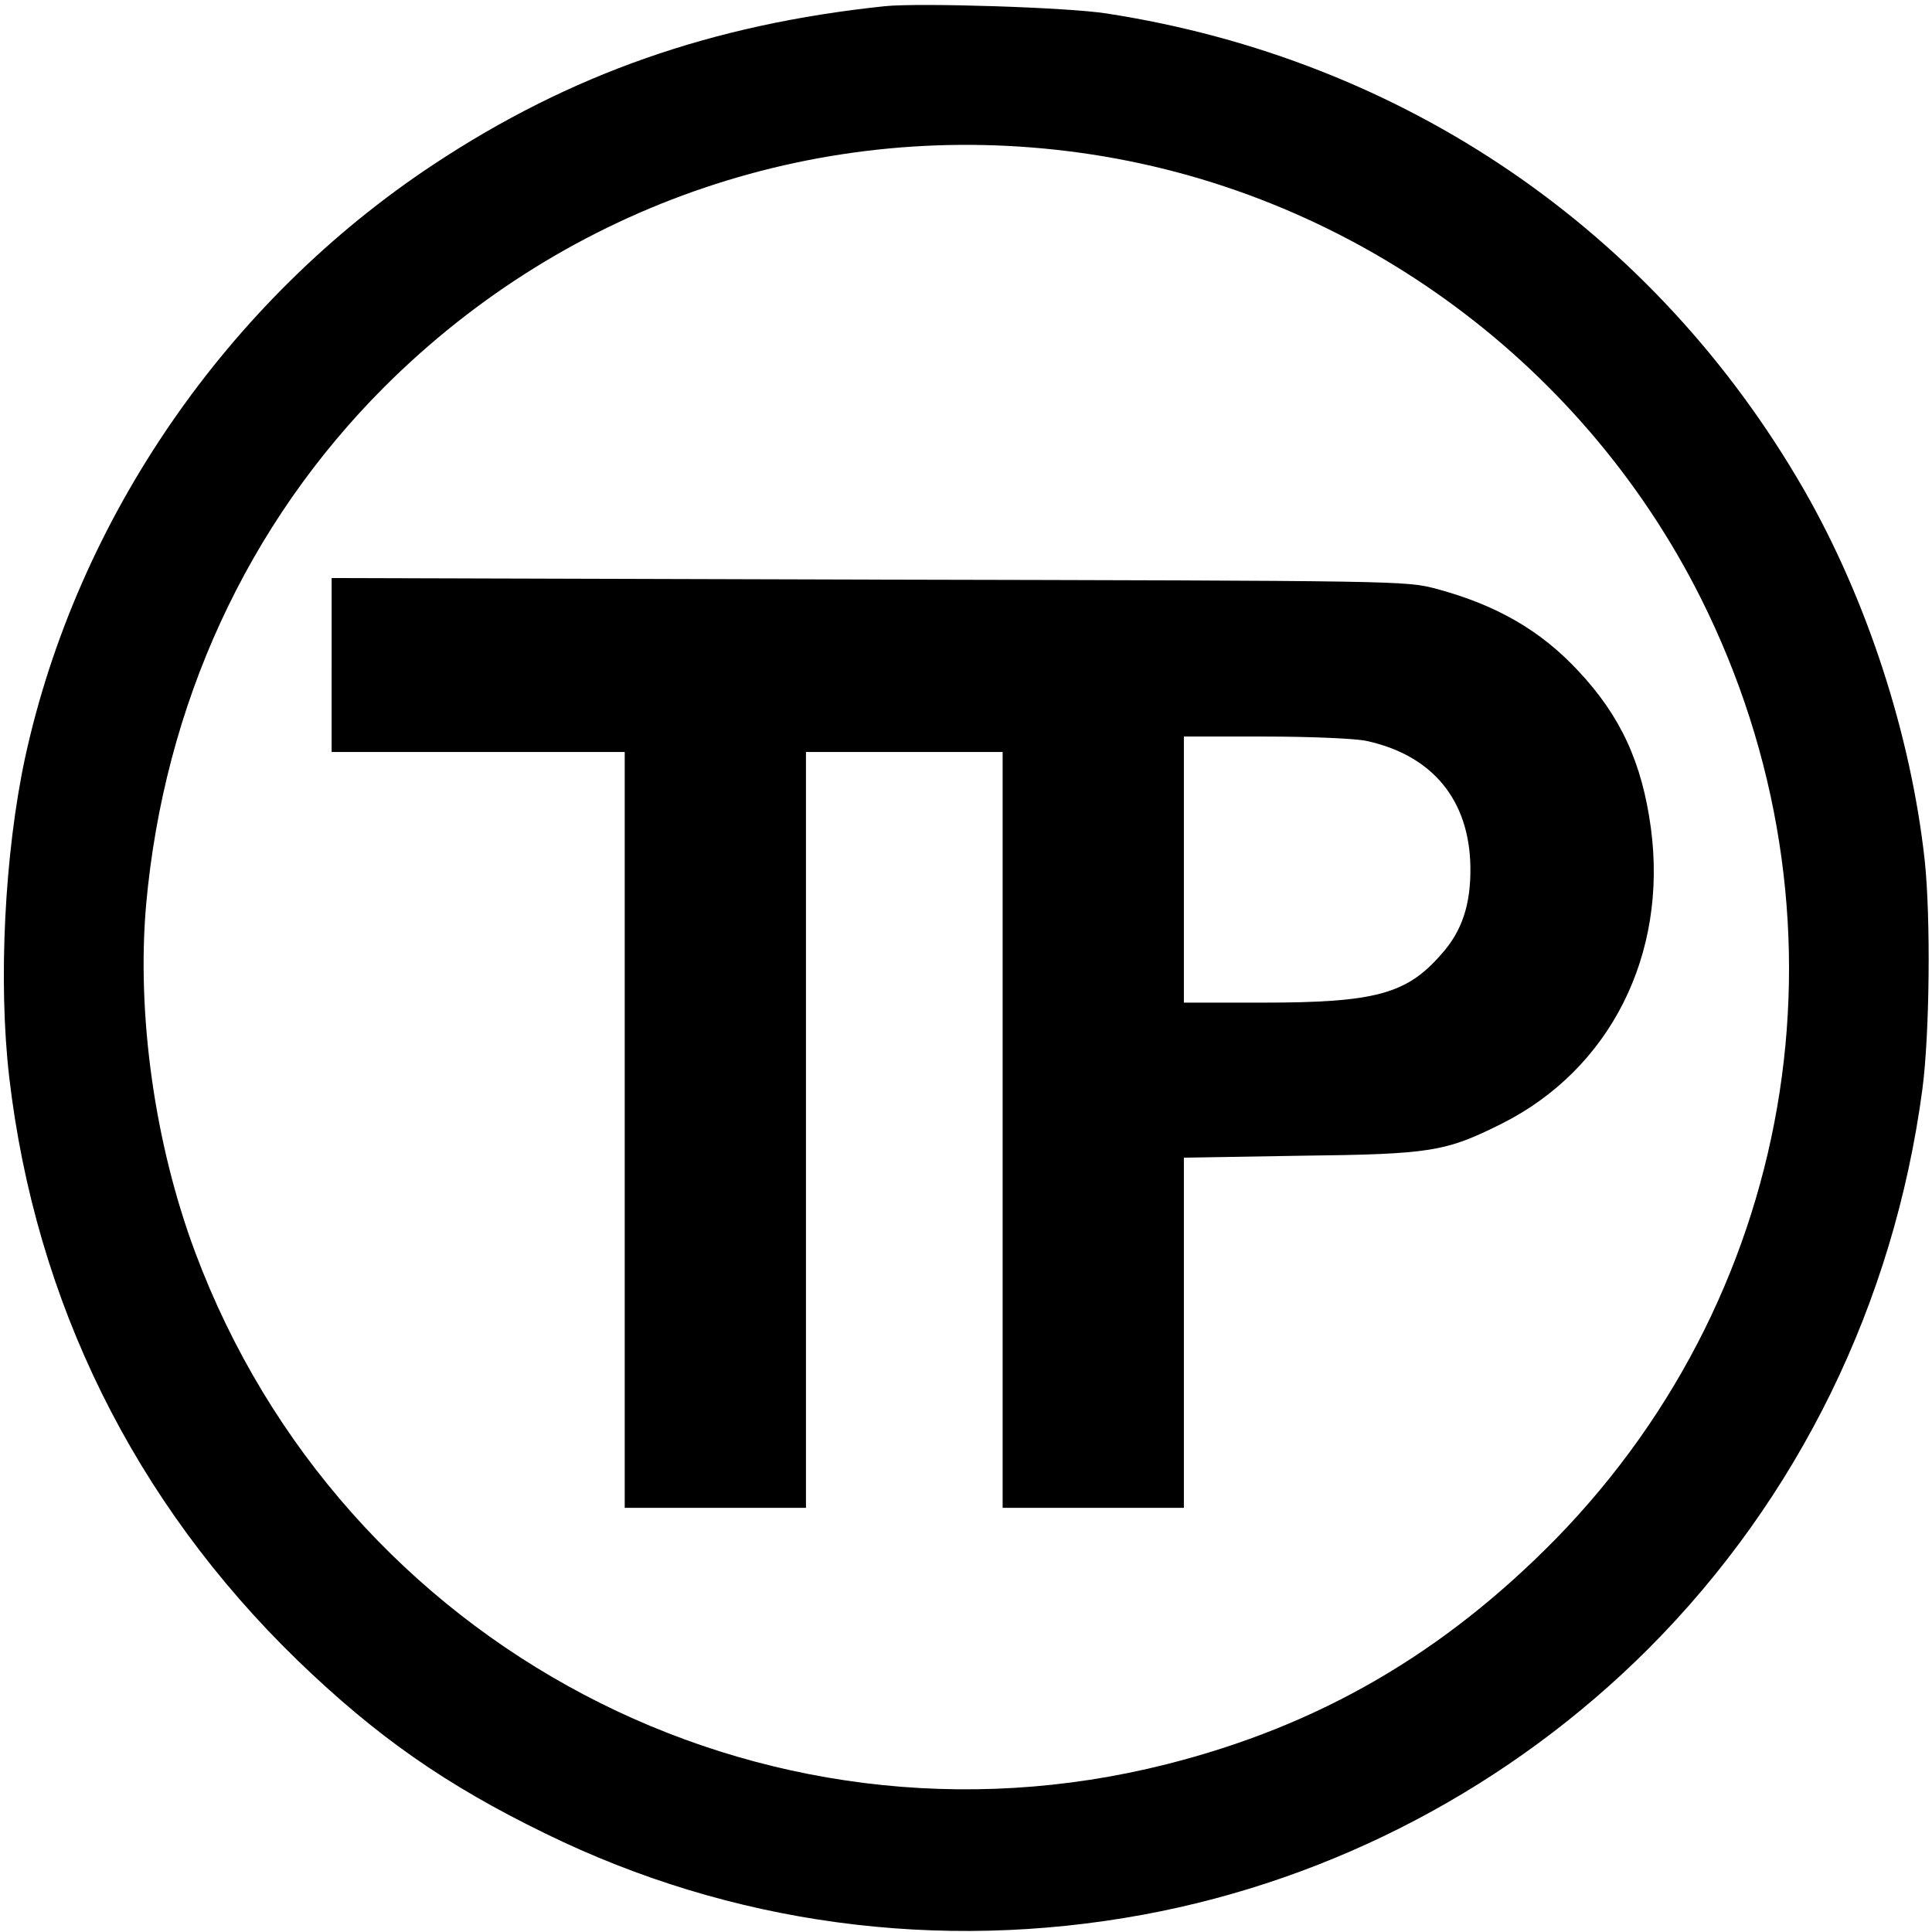<?xml version="1.0" standalone="no"?>
<!DOCTYPE svg PUBLIC "-//W3C//DTD SVG 20010904//EN"
 "http://www.w3.org/TR/2001/REC-SVG-20010904/DTD/svg10.dtd">
<svg version="1.0" xmlns="http://www.w3.org/2000/svg"
 width="501pt" height="501pt" viewBox="0 0 501 501"
 preserveAspectRatio="xMidYMid meet">
<g transform="translate(0,501) scale(0.1,-0.1)"
fill="#000000" stroke="none">
<path d="M2295 4994 c-448 -47 -816 -176 -1170 -410 -536 -354 -925 -919
-1060 -1539 -53 -247 -70 -581 -41 -829 68 -583 325 -1102 748 -1512 204 -197
384 -323 643 -449 480 -235 1019 -308 1550 -210 493 91 953 333 1310 690 388
389 636 895 710 1450 19 143 22 445 6 595 -36 326 -150 676 -313 960 -387 672
-1037 1116 -1808 1235 -101 16 -485 28 -575 19z m505 -380 c690 -95 1297 -531
1610 -1154 410 -818 261 -1787 -374 -2439 -292 -298 -615 -486 -1011 -586
-1053 -266 -2137 305 -2519 1328 -105 281 -152 617 -127 902 47 518 262 986
618 1342 477 476 1137 699 1803 607z"/>
<path d="M860 3285 l0 -225 380 0 380 0 0 -980 0 -980 235 0 235 0 0 980 0
980 255 0 255 0 0 -980 0 -980 235 0 235 0 0 454 0 454 303 5 c337 4 375 10
521 83 281 141 431 438 387 767 -23 169 -78 290 -189 408 -97 104 -211 170
-367 212 -80 21 -83 21 -1472 24 l-1393 4 0 -226z m2682 -196 c173 -37 269
-154 271 -329 1 -96 -22 -165 -75 -224 -90 -104 -172 -126 -465 -126 l-203 0
0 345 0 345 210 0 c117 0 232 -5 262 -11z"/>
</g>
</svg>
